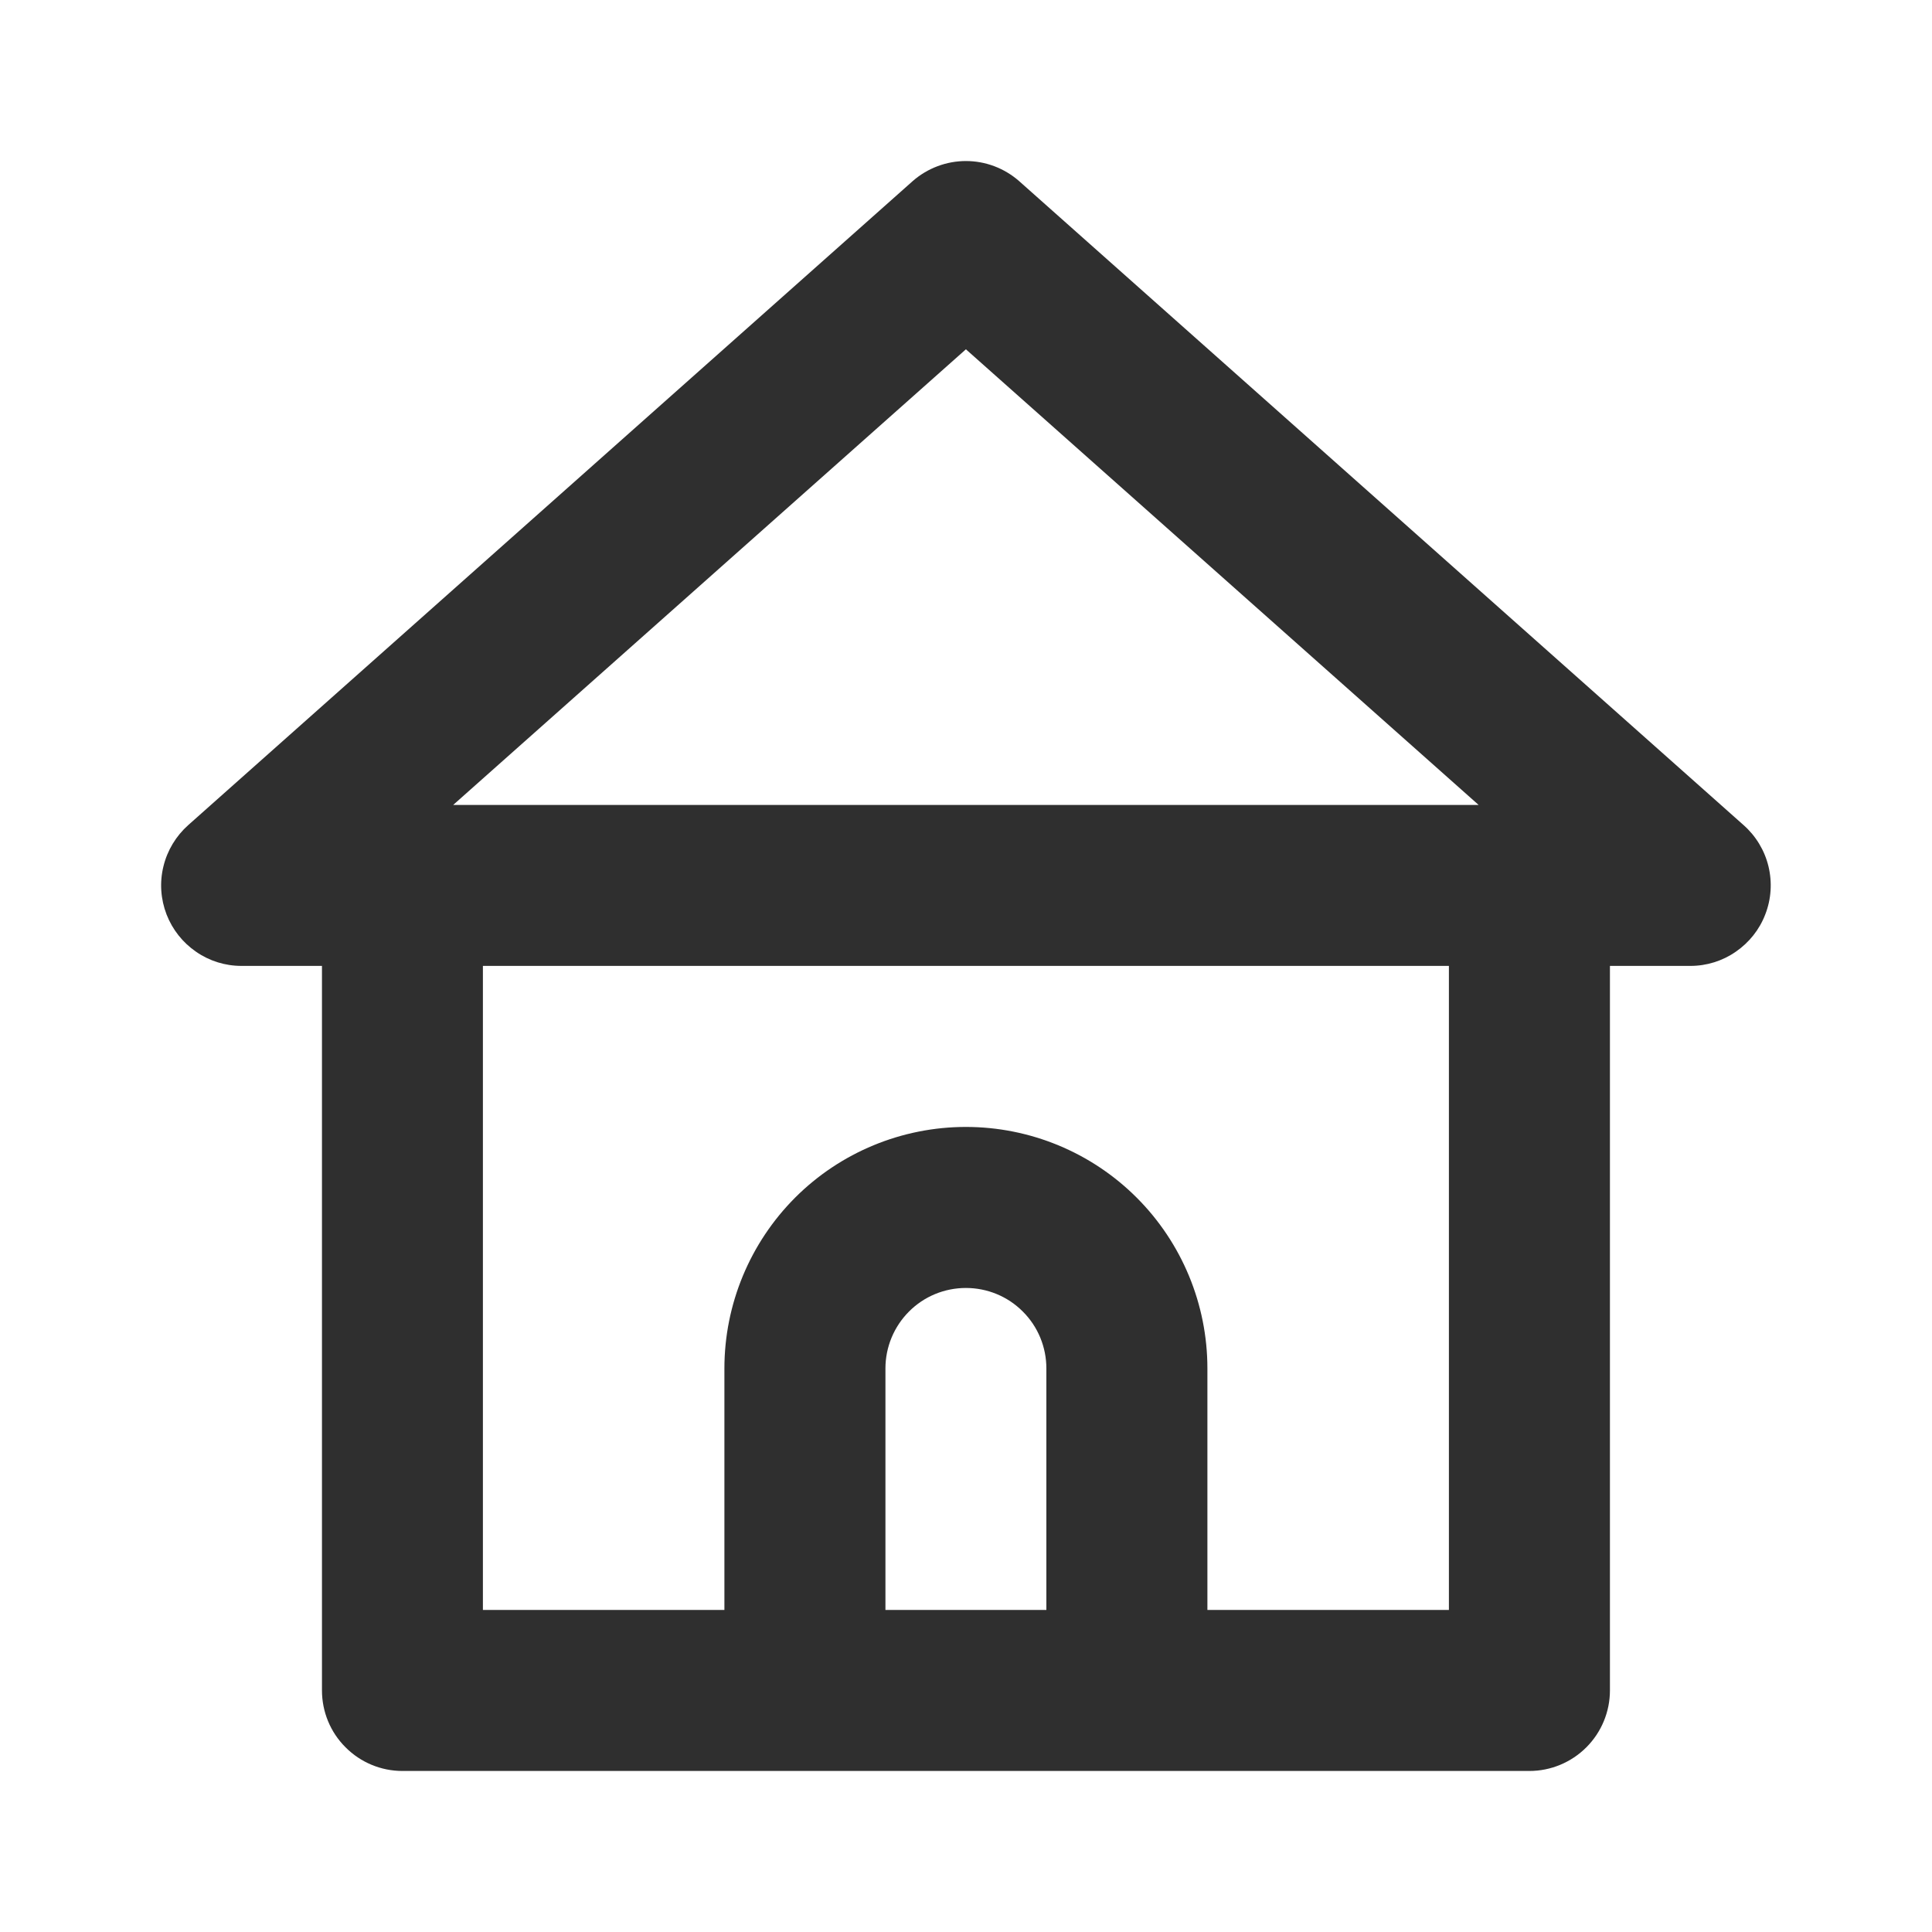 <svg width="20" height="20" viewBox="0 0 20 20" fill="none" xmlns="http://www.w3.org/2000/svg">
<path d="M18.049 8.541L10.549 1.874C10.397 1.741 10.202 1.667 9.999 1.667C9.797 1.667 9.601 1.741 9.449 1.874L1.949 8.541C1.822 8.654 1.732 8.803 1.692 8.968C1.651 9.134 1.663 9.307 1.724 9.466C1.785 9.623 1.891 9.757 2.029 9.852C2.167 9.948 2.331 9.999 2.499 9.999H3.333V17.499C3.333 17.72 3.42 17.932 3.577 18.088C3.733 18.245 3.945 18.333 4.166 18.333H15.832C16.053 18.333 16.265 18.245 16.422 18.088C16.578 17.932 16.666 17.72 16.666 17.499V9.999H17.499C17.667 9.999 17.831 9.948 17.969 9.852C18.107 9.757 18.214 9.623 18.274 9.466C18.336 9.307 18.347 9.134 18.307 8.968C18.267 8.803 18.177 8.654 18.049 8.541ZM10.832 16.666H9.166V14.166C9.166 13.945 9.254 13.733 9.41 13.577C9.566 13.42 9.778 13.333 9.999 13.333C10.22 13.333 10.432 13.42 10.588 13.577C10.745 13.733 10.832 13.945 10.832 14.166V16.666ZM14.999 16.666H12.499V14.166C12.499 13.503 12.236 12.867 11.767 12.398C11.298 11.929 10.662 11.666 9.999 11.666C9.336 11.666 8.7 11.929 8.231 12.398C7.763 12.867 7.499 13.503 7.499 14.166V16.666H4.999V9.999H14.999V16.666ZM4.691 8.333L9.999 3.616L15.307 8.333H4.691Z" fill="#2F2F2F"/>
</svg>
